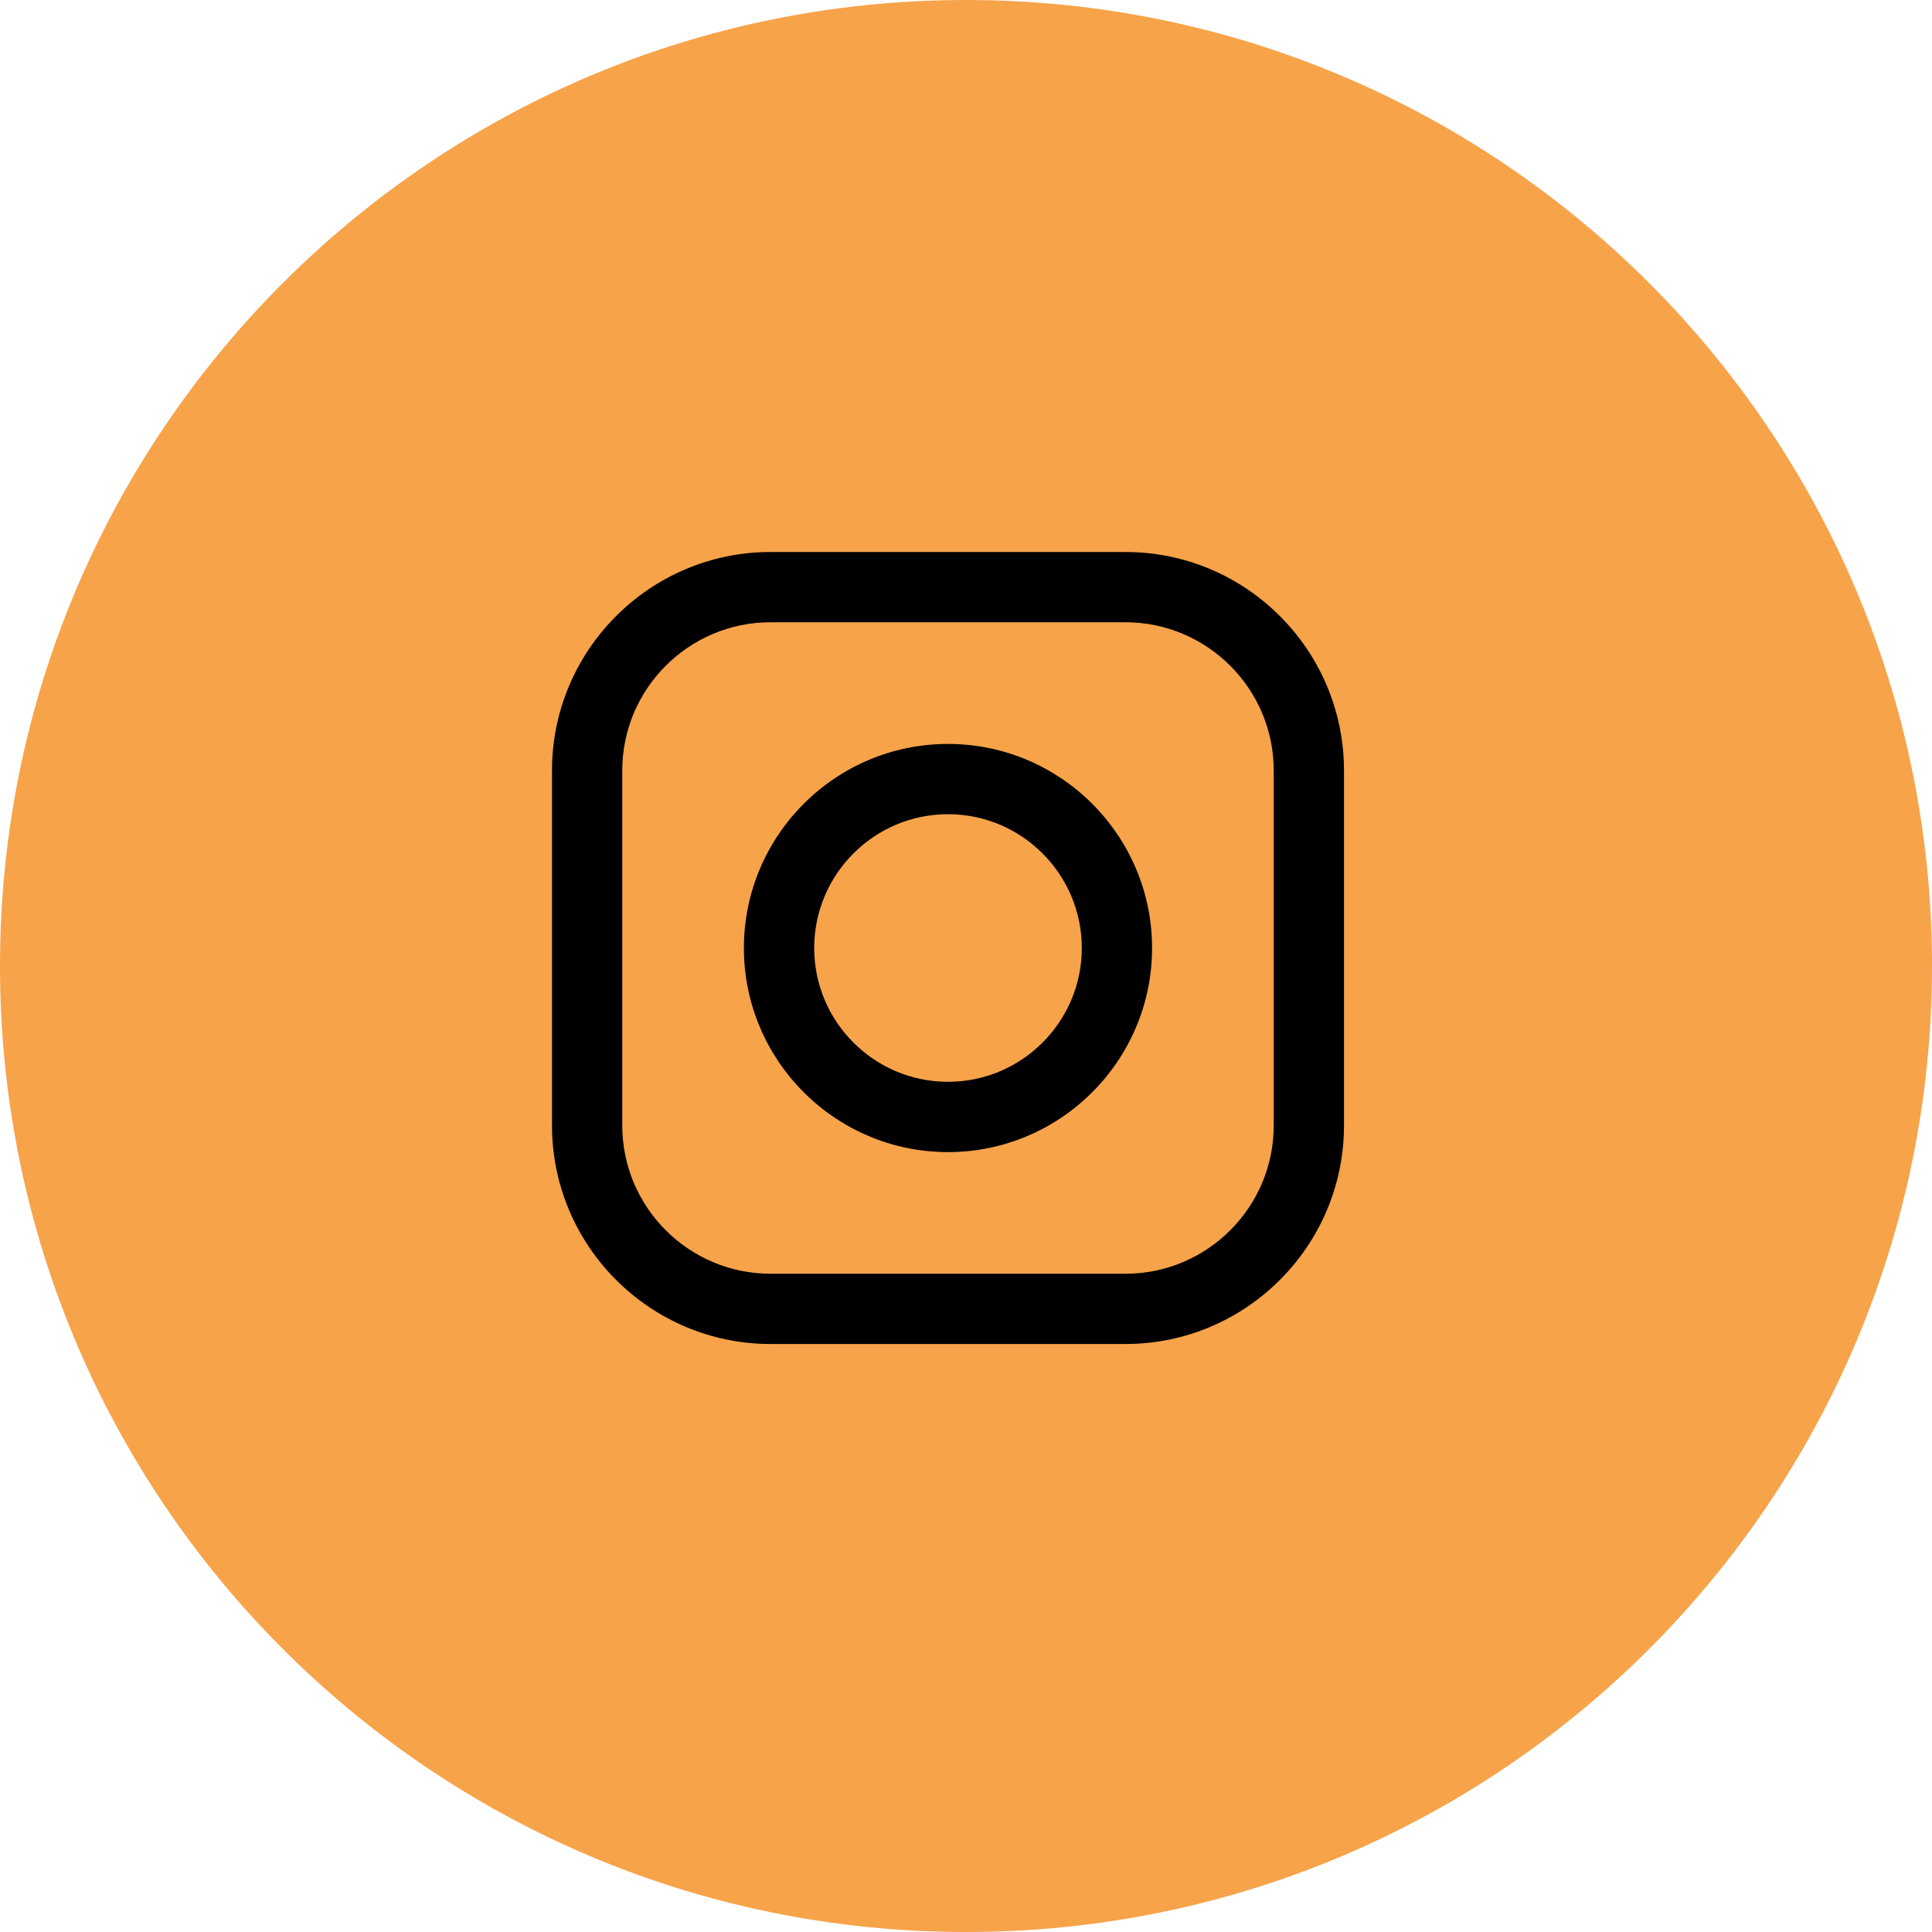 <svg width="49" height="49" viewBox="0 0 49 49" fill="none" xmlns="http://www.w3.org/2000/svg">
<g clip-path="url(#clip0_81_841)">
<path d="M24.5 49C38.031 49 49 38.031 49 24.5C49 10.969 38.031 0 24.5 0C10.969 0 0 10.969 0 24.5C0 38.031 10.969 49 24.5 49Z" fill="#F7A34A"/>
<path d="M28.544 14H19.543C16.487 14 14 16.487 14 19.543V28.544C14 31.6 16.487 34.087 19.543 34.087H28.544C31.6 34.087 34.087 31.6 34.087 28.544V19.543C34.087 16.487 31.6 14 28.544 14ZM32.305 28.544C32.305 30.617 30.617 32.305 28.544 32.305H19.543C17.469 32.305 15.782 30.617 15.782 28.544V19.543C15.782 17.47 17.469 15.782 19.543 15.782H28.544C30.617 15.782 32.305 17.47 32.305 19.543L32.305 28.544Z" fill="black"/>
<path d="M24.043 18.868C21.189 18.868 18.867 21.19 18.867 24.044C18.867 26.898 21.189 29.22 24.043 29.22C26.897 29.22 29.219 26.898 29.219 24.044C29.219 21.19 26.897 18.868 24.043 18.868ZM24.043 27.437C22.172 27.437 20.65 25.915 20.65 24.044C20.65 22.173 22.172 20.65 24.043 20.65C25.915 20.65 27.437 22.173 27.437 24.044C27.437 25.915 25.915 27.437 24.043 27.437Z" fill="black"/>
</g>
<defs>
<clipPath id="clip0_81_841">
<rect width="49" height="49" fill="white"/>
</clipPath>
</defs>
</svg>
